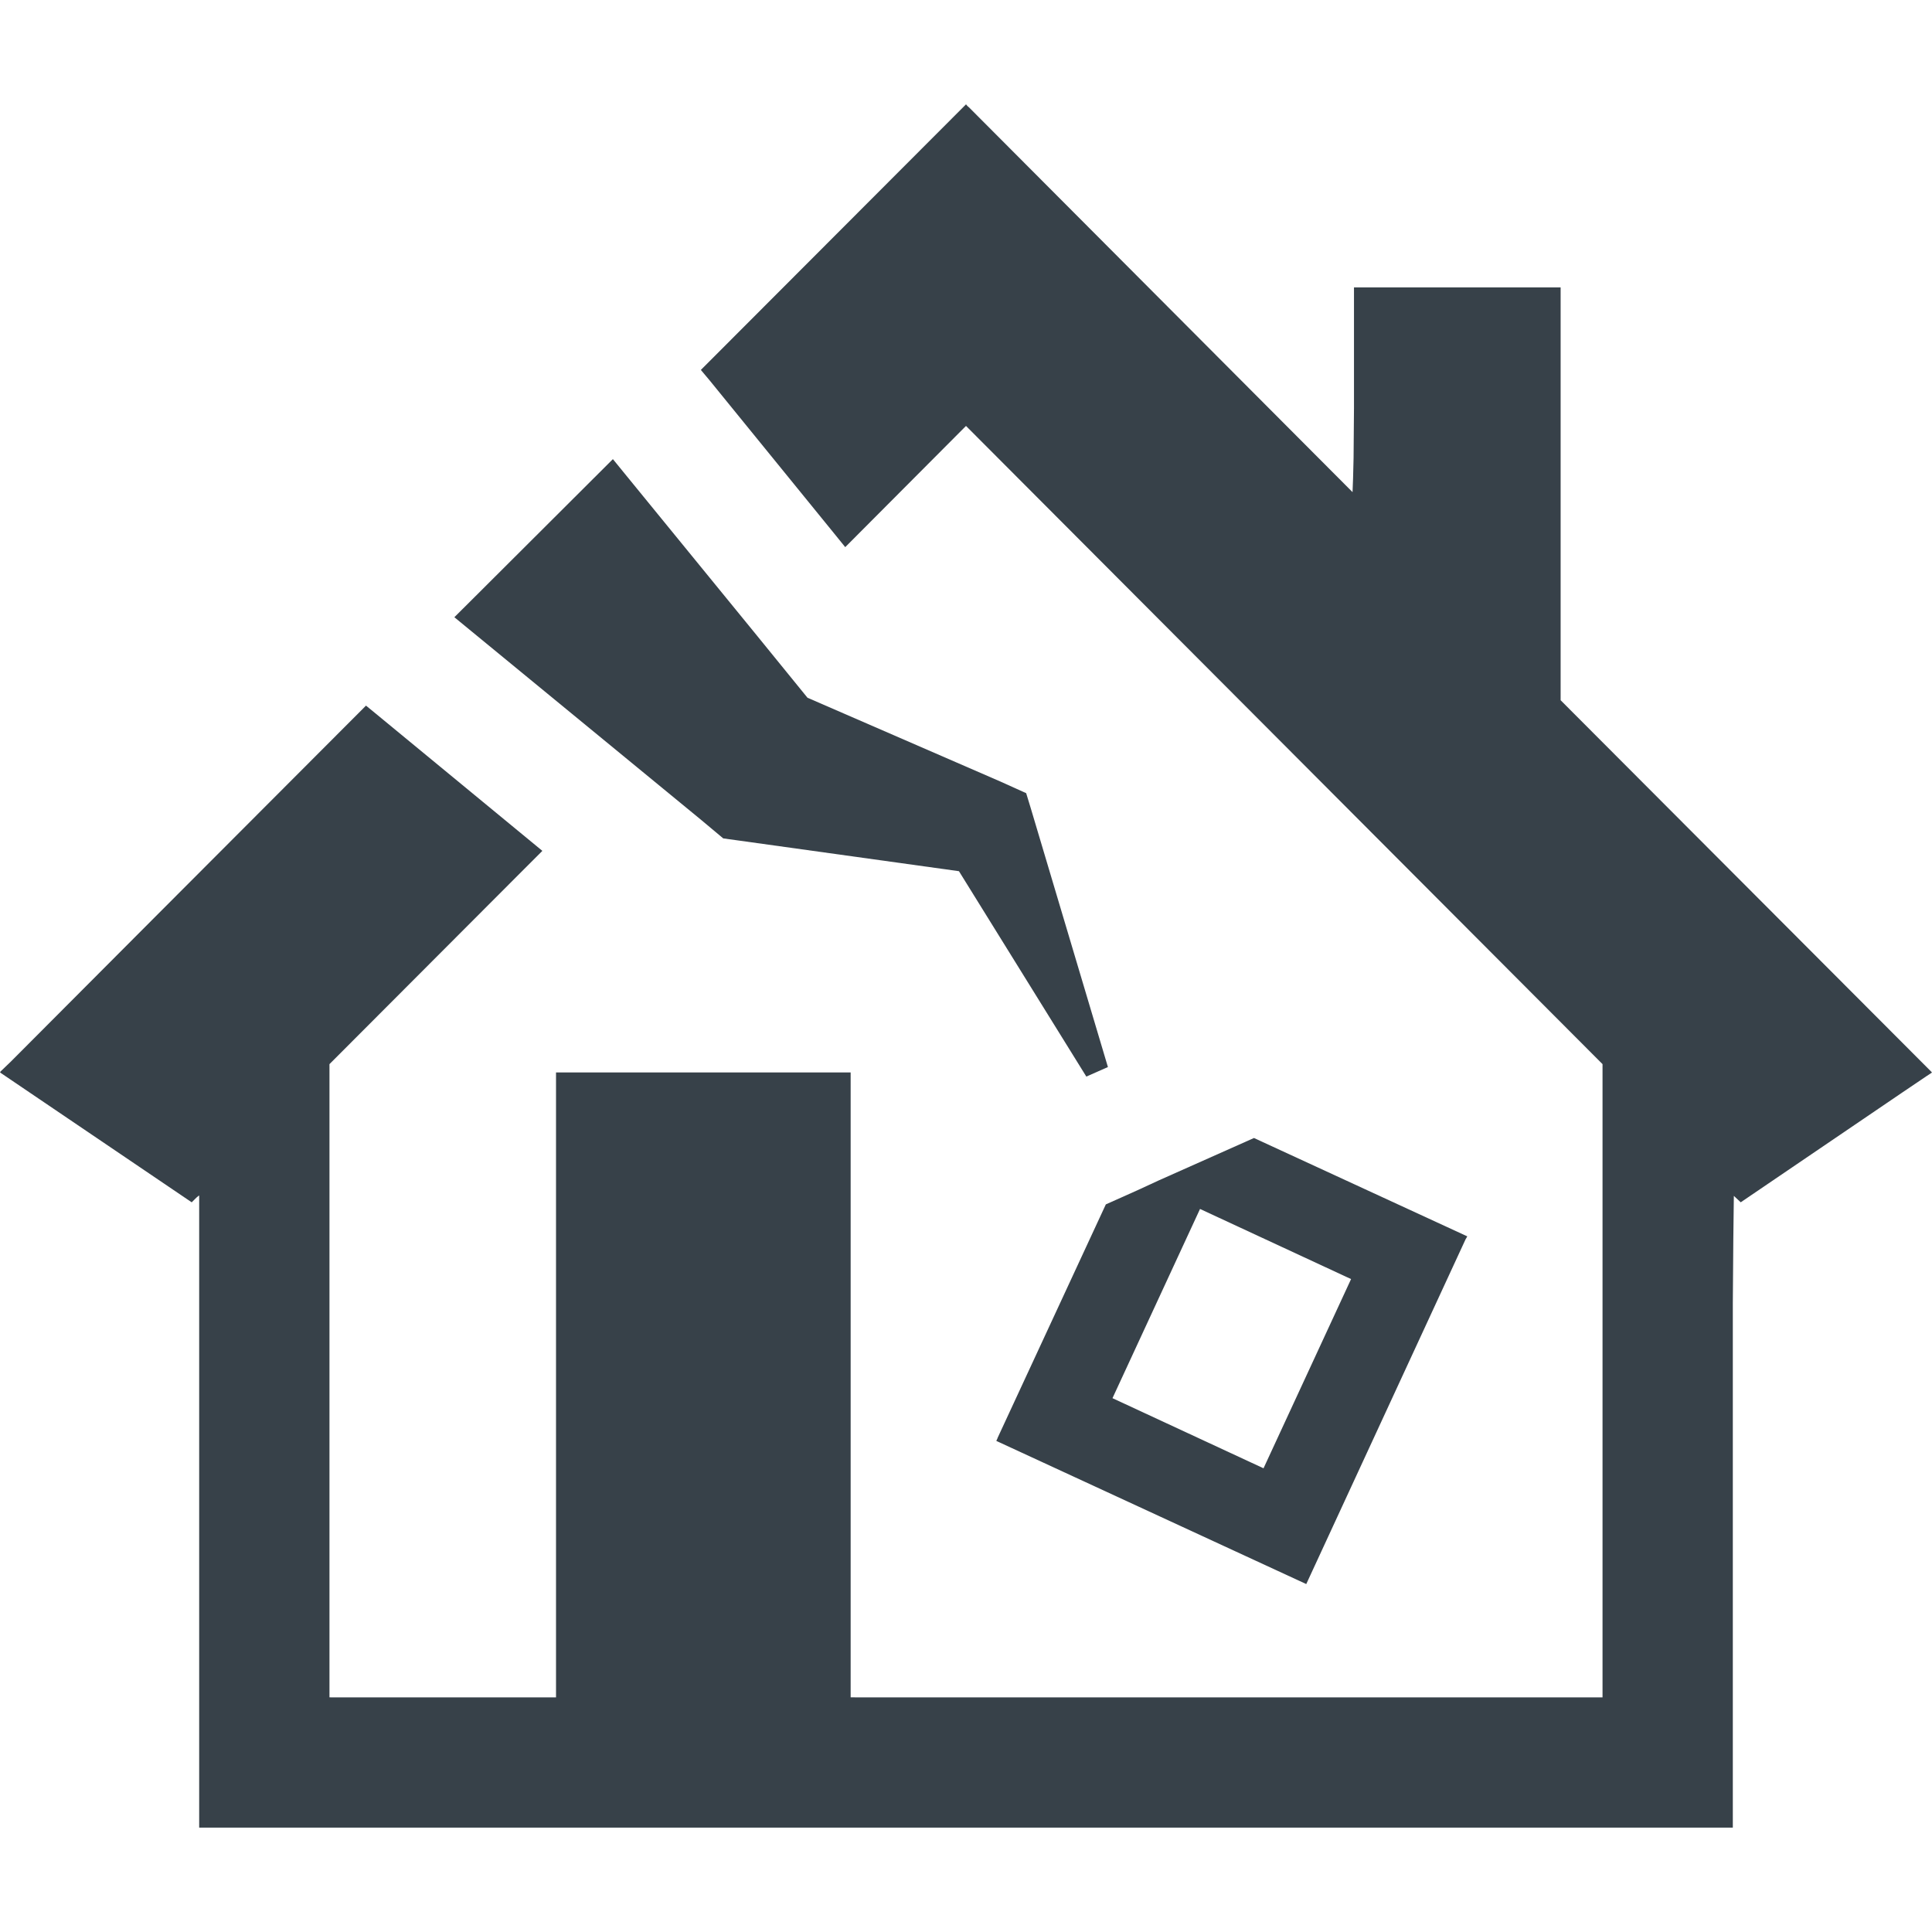 <?xml version="1.0" encoding="utf-8"?>
<!-- Generator: Adobe Illustrator 21.1.0, SVG Export Plug-In . SVG Version: 6.00 Build 0)  -->
<svg version="1.1" id="_x31_0" xmlns="http://www.w3.org/2000/svg" xmlns:xlink="http://www.w3.org/1999/xlink" x="0px" y="0px"
	 viewBox="0 0 512 512" style="enable-background:new 0 0 512 512;" xml:space="preserve">
<style type="text/css">
	.st0{fill:#374149;}
</style>
<g>
	<polygon class="st0" points="511.89,284.211 511.89,284.207 512,284.207 413.582,185.567 413.582,76.152 358.82,76.152 
		358.82,108.152 358.711,121.348 358.578,126.762 358.438,130.422 256.77,28.426 256.406,28.125 256.11,27.777 256.11,27.766 
		256,27.656 185.734,98.036 188.043,100.785 220.851,141.117 223.946,144.934 223.95,144.93 224,144.992 255.23,113.648 
		256,112.879 424.687,282.008 424.687,449.816 226.566,449.816 225.43,449.812 225.43,285.297 225.43,284.289 225.43,284.289 
		225.43,284.207 147.351,284.207 147.351,448.883 147.351,449.816 87.598,449.816 87.313,449.812 87.313,282.008 138.832,230.387 
		143.676,225.547 143.668,225.543 143.726,225.484 99.41,188.976 96.992,186.996 40.469,243.629 2.859,281.348 0.11,283.988 
		0.11,284.078 0.047,284.14 0.058,284.148 0,284.207 50.805,318.625 52.016,317.418 52.508,316.996 52.785,316.812 52.785,484.344 
		459.215,484.344 459.215,345.348 459.348,328.293 459.488,316.918 461.309,318.625 503.863,289.704 510.484,285.231 
		511.778,284.375 511.89,284.316 511.89,284.297 511.946,284.266 	"/>
	<path class="st0" d="M332.317,301.582l-25.18,11.215l-5.719,2.641l-8.359,3.738l-28.699,61.91v0.058l-0.297,0.637l0.023,0.016
		l-0.058,0.058l82.145,37.938l42.226-91.379l0.332-0.55l0.066-0.137l0.008-0.012l0,0l0.035-0.07L332.317,301.582z M334.848,389.113
		l-40.028-18.582l23.199-50.145l40.028,18.582l-23.106,49.941L334.848,389.113z"/>
	<polygon class="st0" points="167.149,201.953 185.625,217.129 191.672,222.188 194.859,222.625 254.133,230.875 287.89,285.305 
		293.61,282.777 273.156,214.16 271.946,210.2 265.129,207.121 213.992,184.907 200.578,168.414 165.539,125.496 162.477,121.735 
		162.469,121.739 162.418,121.68 124.758,159.242 120.465,163.512 120.473,163.516 120.414,163.574 	"/>
</g>
</svg>
